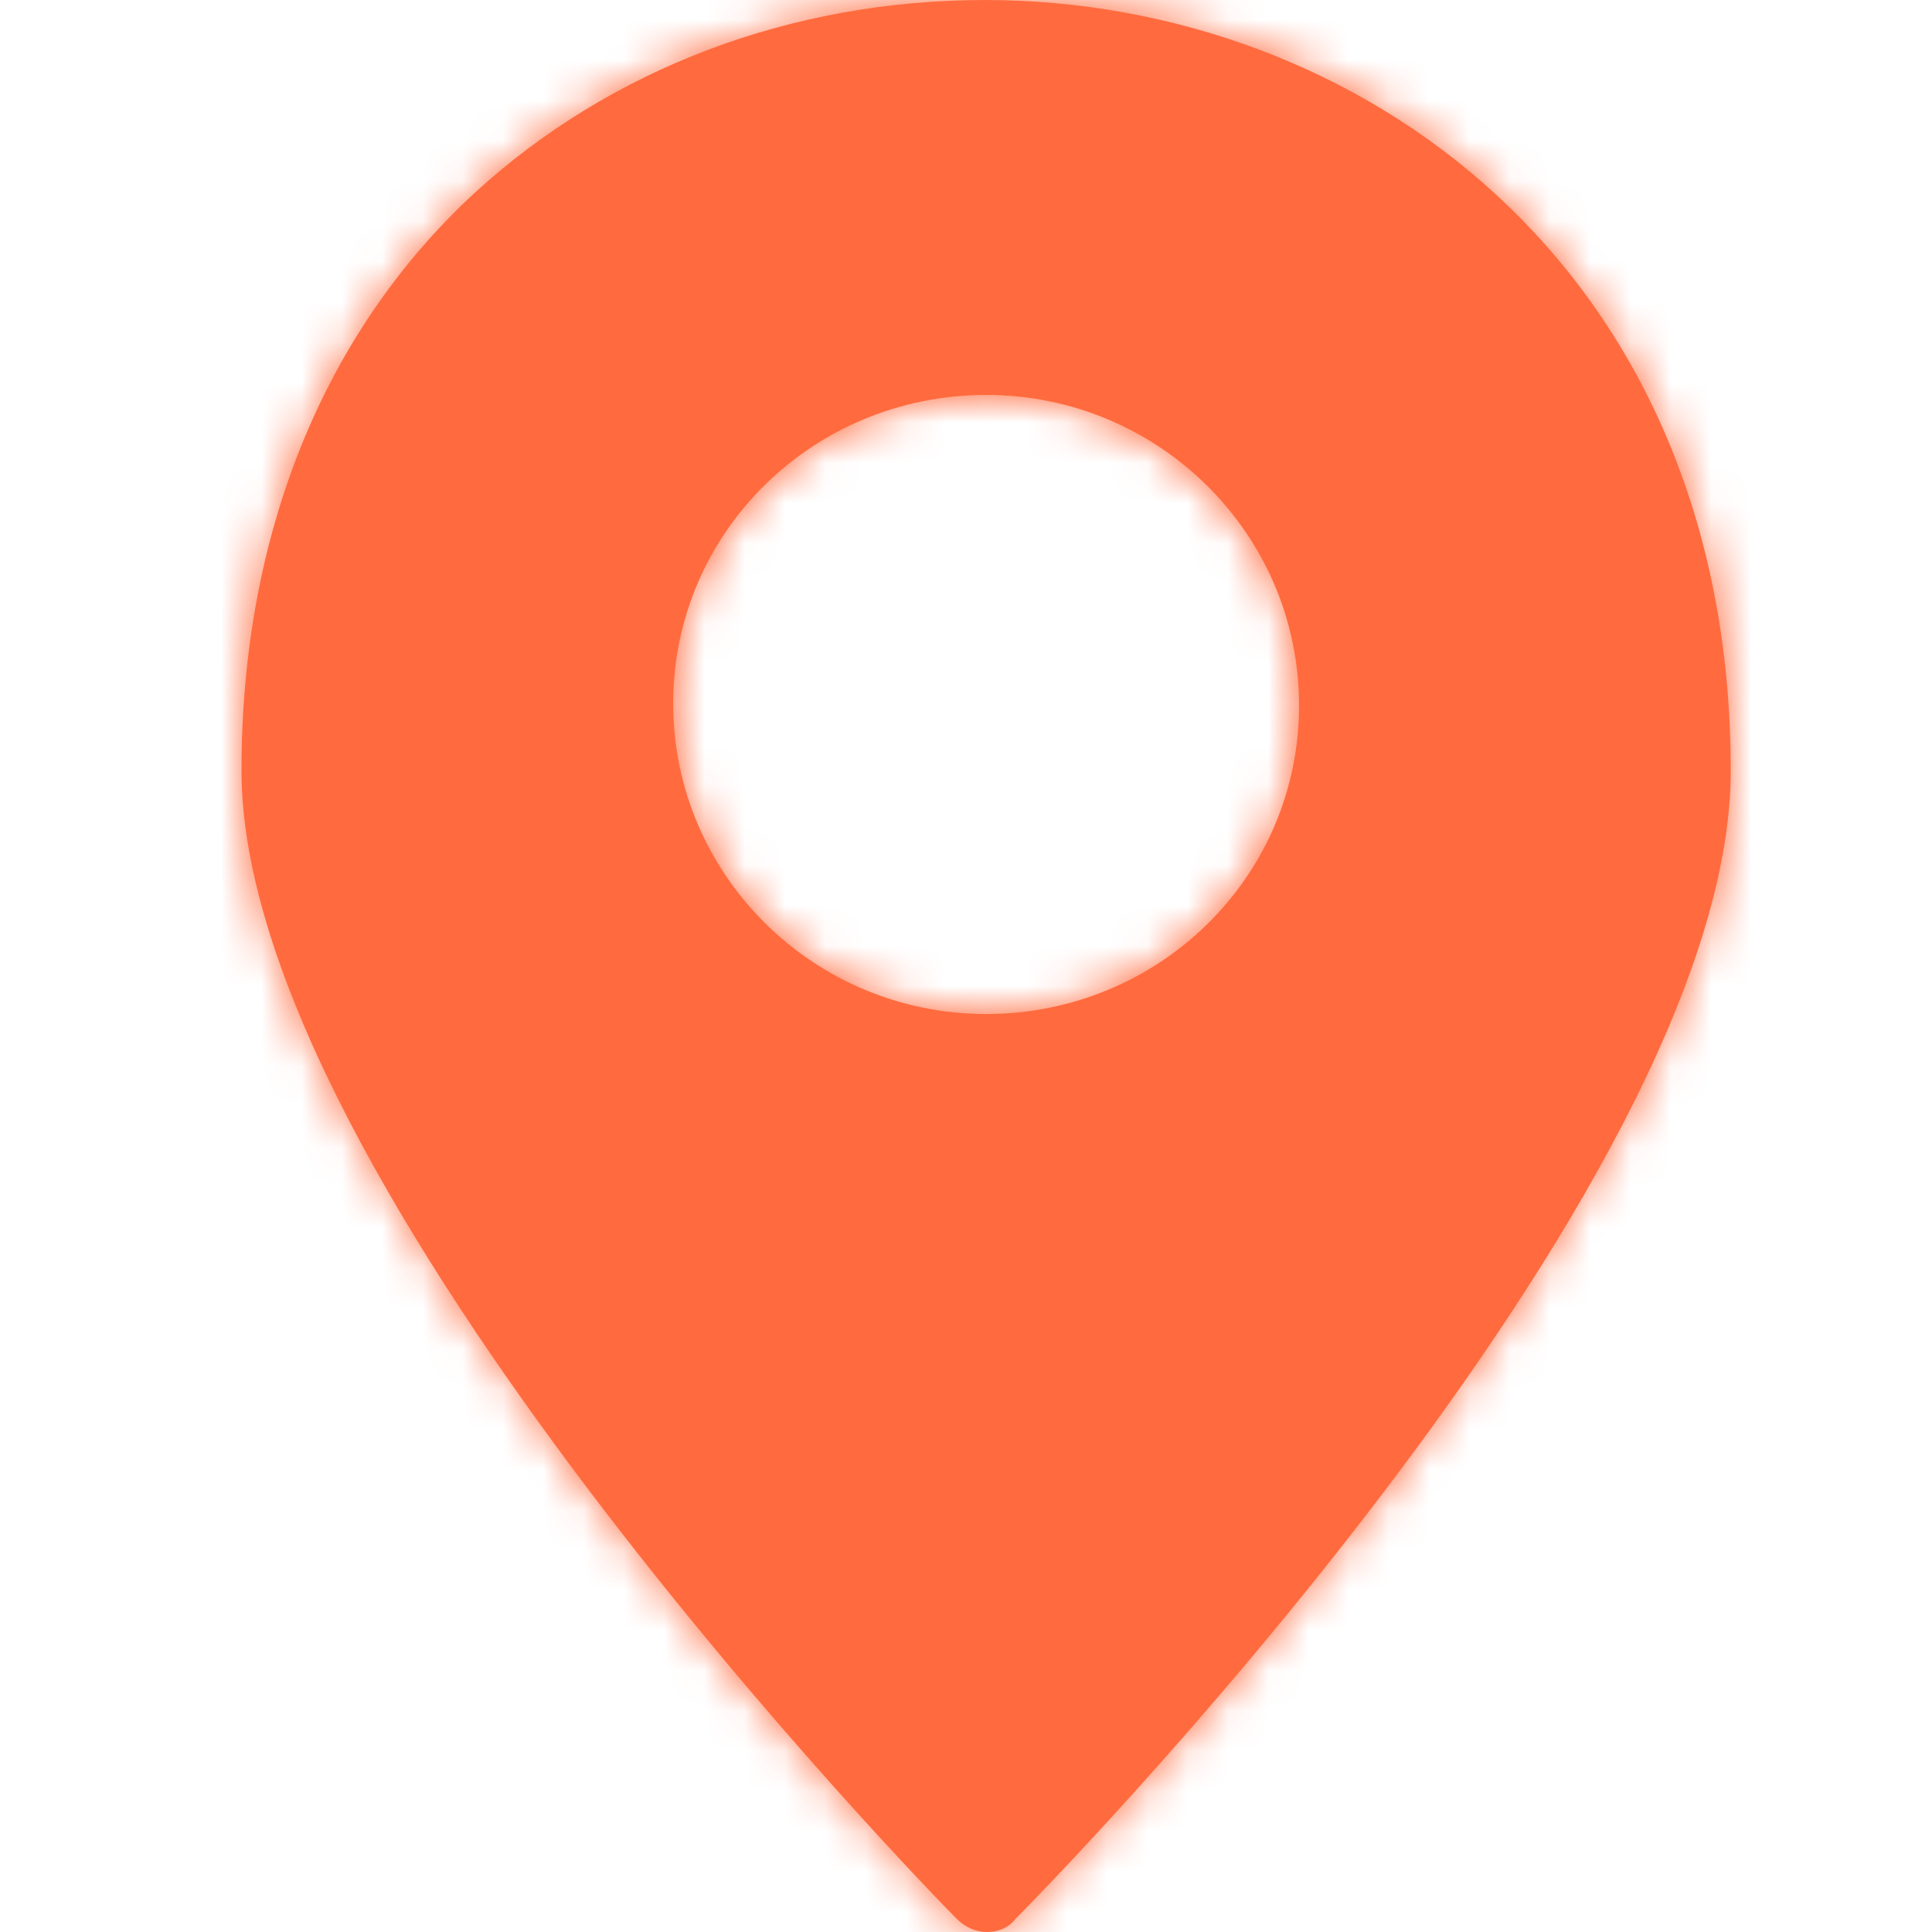 <?xml version="1.0" encoding="UTF-8"?>
<svg width="48px" height="48px" viewBox="0 0 48 48" version="1.1" xmlns="http://www.w3.org/2000/svg" xmlns:xlink="http://www.w3.org/1999/xlink">
    <title>icons/location</title>
    <defs>
        <path d="M24.473,0 C19.654,0 15.157,1.706 11.783,4.8 C8.035,8.267 6,13.279 6,19.146 C6,29.44 23.028,46.934 23.776,47.679 C23.992,47.894 24.259,48 24.527,48 C24.795,48 25.063,47.894 25.224,47.679 C25.972,46.933 43,29.6 43,19.146 C43,6.56 33.684,0 24.472,0 L24.473,0 Z M24.5,25.193 C20.21,25.193 16.725,21.734 16.725,17.477 C16.725,13.219 20.21,9.812 24.5,9.812 C28.79,9.812 32.275,13.271 32.275,17.529 C32.275,21.786 28.79,25.193 24.5,25.193 Z" id="path-1"></path>
    </defs>
    <g id="icons/location" stroke="none" stroke-width="1" fill="none" fill-rule="evenodd">
        <mask id="mask-2" fill="white">
            <use xlink:href="#path-1"></use>
        </mask>
        <use fill="#FF6B3F" fill-rule="nonzero" xlink:href="#path-1"></use>
        <g id="Group" mask="url(#mask-2)" fill="#FF6B3E">
            <g id="colors/orange">
                <rect id="Rectangle" x="0" y="0" width="48" height="48"></rect>
            </g>
        </g>
    </g>
</svg>